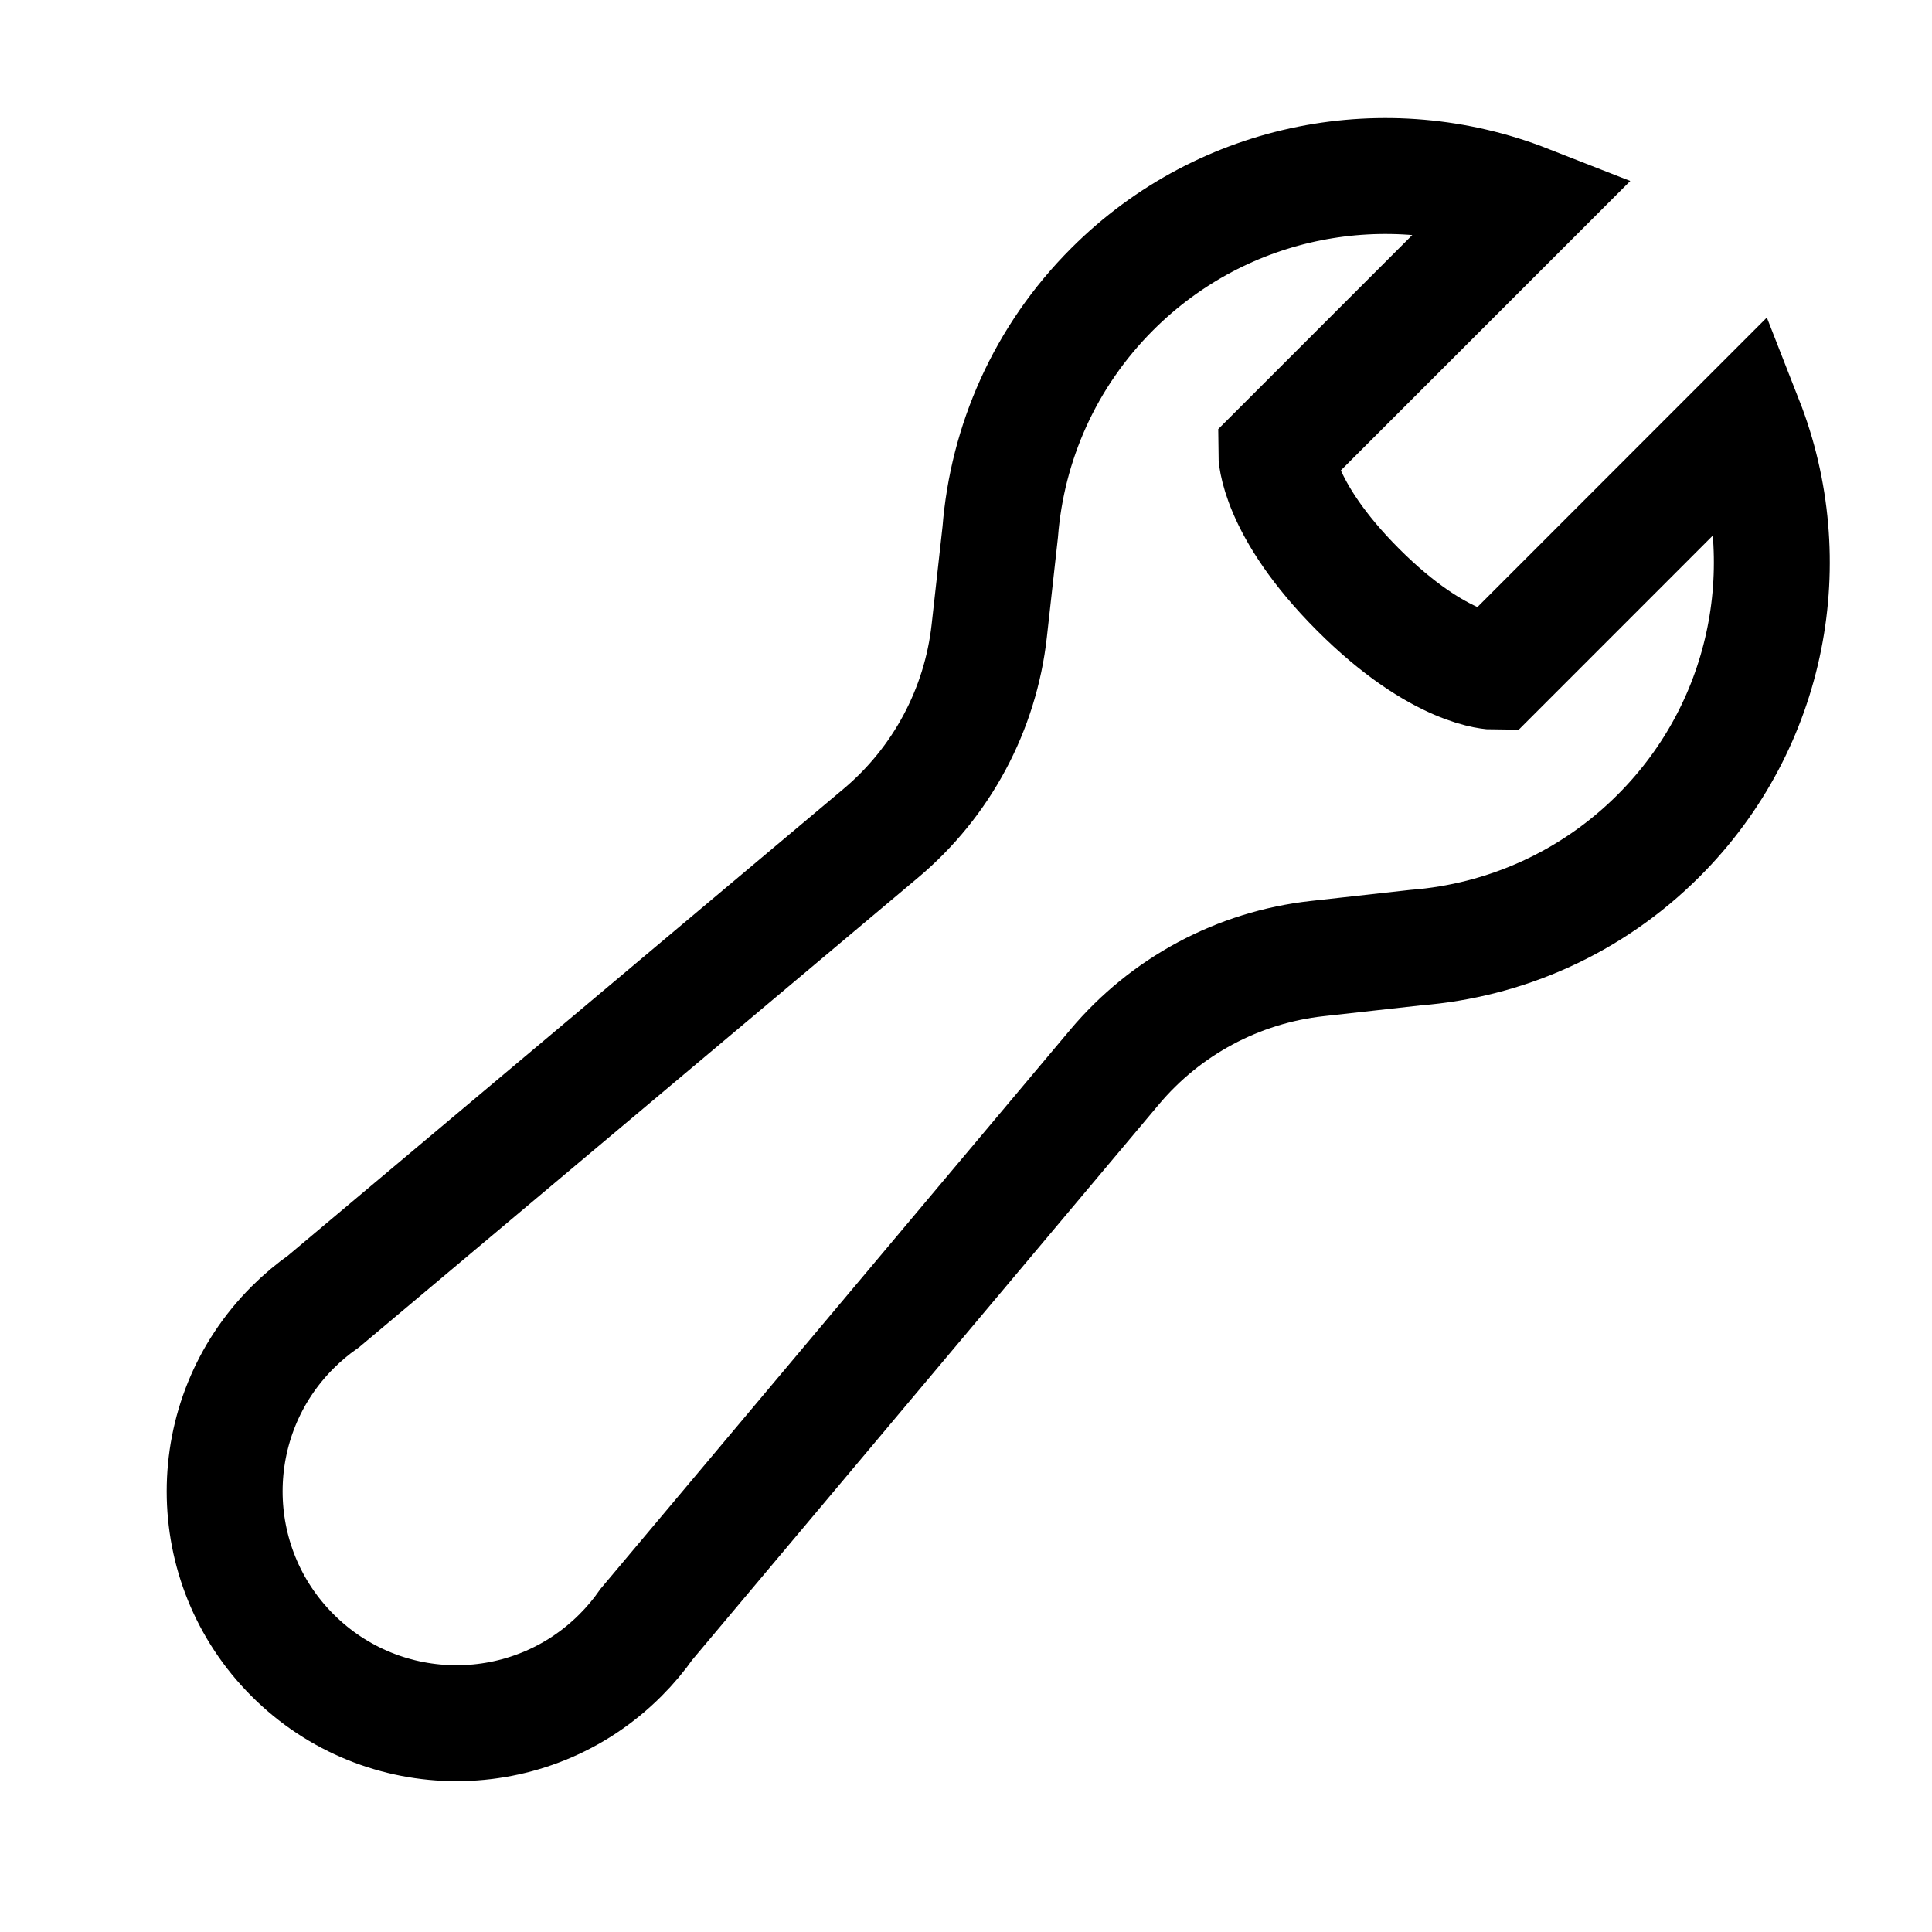<svg width="25" height="25" viewBox="0 0 25 25" fill="none" xmlns="http://www.w3.org/2000/svg">
<path d="M16.514 5.863L19.755 2.622C17.961 1.919 15.842 2.292 14.392 3.742C13.516 4.618 13.033 5.738 12.943 6.884L12.801 8.161C12.688 9.182 12.185 10.121 11.398 10.782L4.188 16.839C4.047 16.938 3.912 17.051 3.786 17.177C2.614 18.348 2.614 20.248 3.786 21.419C4.957 22.591 6.857 22.591 8.028 21.419C8.154 21.293 8.267 21.159 8.366 21.017L14.423 13.807C15.084 13.02 16.023 12.517 17.044 12.404L18.321 12.262C19.467 12.172 20.587 11.689 21.463 10.813C22.913 9.363 23.286 7.244 22.583 5.45L19.342 8.692C19.342 8.692 18.635 8.692 17.574 7.631C16.514 6.57 16.514 5.863 16.514 5.863Z" stroke="black" stroke-width="1.5"/>
</svg>
